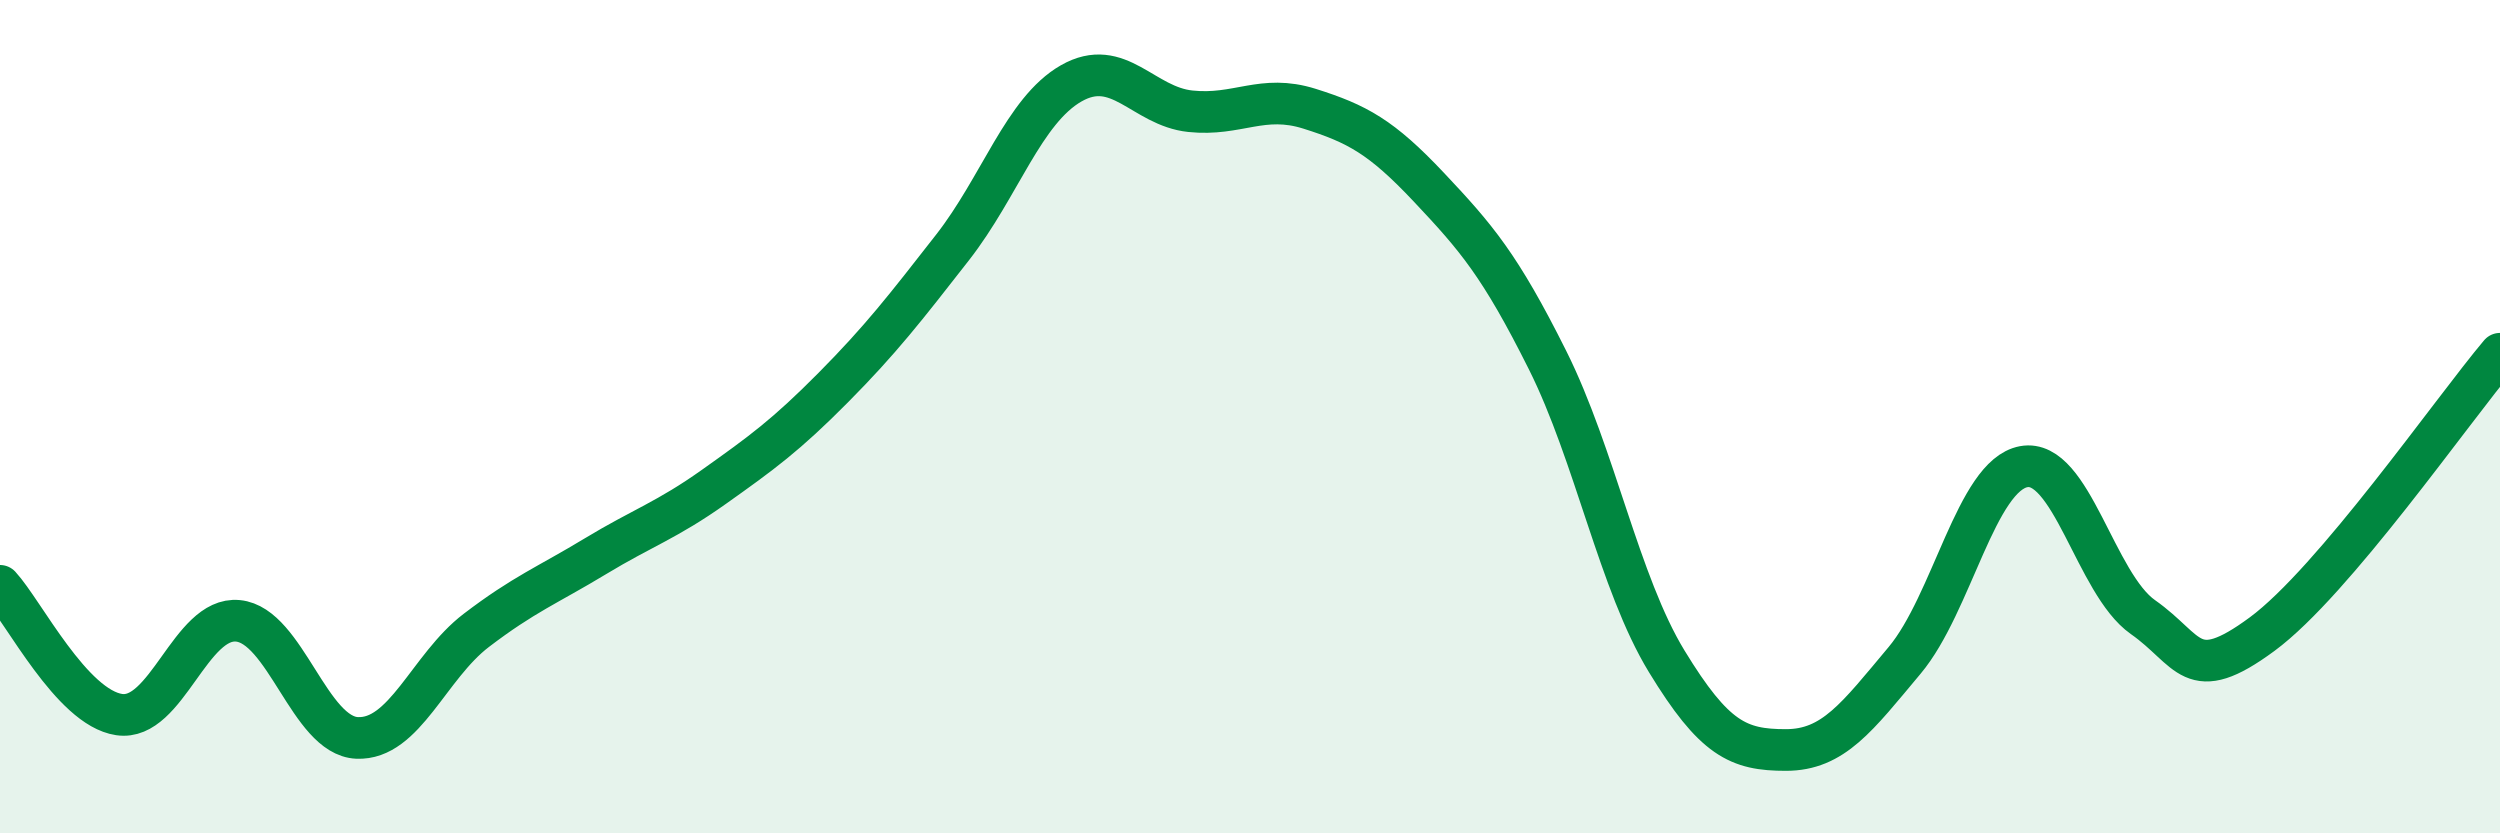 
    <svg width="60" height="20" viewBox="0 0 60 20" xmlns="http://www.w3.org/2000/svg">
      <path
        d="M 0,14.06 C 0.57,14.68 1.72,16.98 2.86,17.15 C 4,17.32 4.57,14.79 5.71,14.9 C 6.85,15.01 7.43,17.66 8.57,17.71 C 9.71,17.76 10.29,16 11.43,15.13 C 12.57,14.26 13.15,14.04 14.29,13.35 C 15.43,12.66 16,12.49 17.14,11.68 C 18.28,10.87 18.86,10.45 20,9.3 C 21.14,8.15 21.72,7.4 22.86,5.94 C 24,4.48 24.57,2.65 25.71,2 C 26.85,1.35 27.43,2.55 28.57,2.67 C 29.71,2.79 30.29,2.25 31.43,2.61 C 32.57,2.97 33.15,3.28 34.29,4.49 C 35.43,5.7 36,6.36 37.14,8.64 C 38.28,10.92 38.86,14 40,15.87 C 41.14,17.74 41.72,18 42.86,18 C 44,18 44.57,17.21 45.71,15.85 C 46.85,14.49 47.43,11.41 48.57,11.2 C 49.71,10.99 50.29,14.01 51.43,14.81 C 52.57,15.61 52.58,16.48 54.29,15.22 C 56,13.96 58.86,9.84 60,8.49L60 20L0 20Z"
        fill="#008740"
        opacity="0.1"
        stroke-linecap="round"
        stroke-linejoin="round"
      />
      <path
        d="M 0,14.06 C 0.57,14.68 1.72,16.98 2.86,17.15 C 4,17.32 4.57,14.79 5.71,14.9 C 6.85,15.01 7.43,17.66 8.57,17.71 C 9.71,17.76 10.29,16 11.43,15.13 C 12.57,14.26 13.15,14.04 14.29,13.35 C 15.43,12.66 16,12.49 17.14,11.68 C 18.28,10.87 18.86,10.45 20,9.3 C 21.14,8.15 21.72,7.4 22.86,5.94 C 24,4.48 24.57,2.65 25.71,2 C 26.85,1.35 27.43,2.55 28.57,2.67 C 29.71,2.79 30.29,2.25 31.43,2.61 C 32.57,2.97 33.15,3.28 34.29,4.49 C 35.43,5.7 36,6.36 37.14,8.64 C 38.28,10.92 38.86,14 40,15.87 C 41.14,17.74 41.72,18 42.86,18 C 44,18 44.57,17.21 45.71,15.85 C 46.85,14.49 47.43,11.41 48.57,11.2 C 49.71,10.99 50.29,14.01 51.43,14.81 C 52.57,15.61 52.58,16.48 54.29,15.22 C 56,13.96 58.86,9.84 60,8.49"
        stroke="#008740"
        stroke-width="1"
        fill="none"
        stroke-linecap="round"
        stroke-linejoin="round"
      />
    </svg>
  